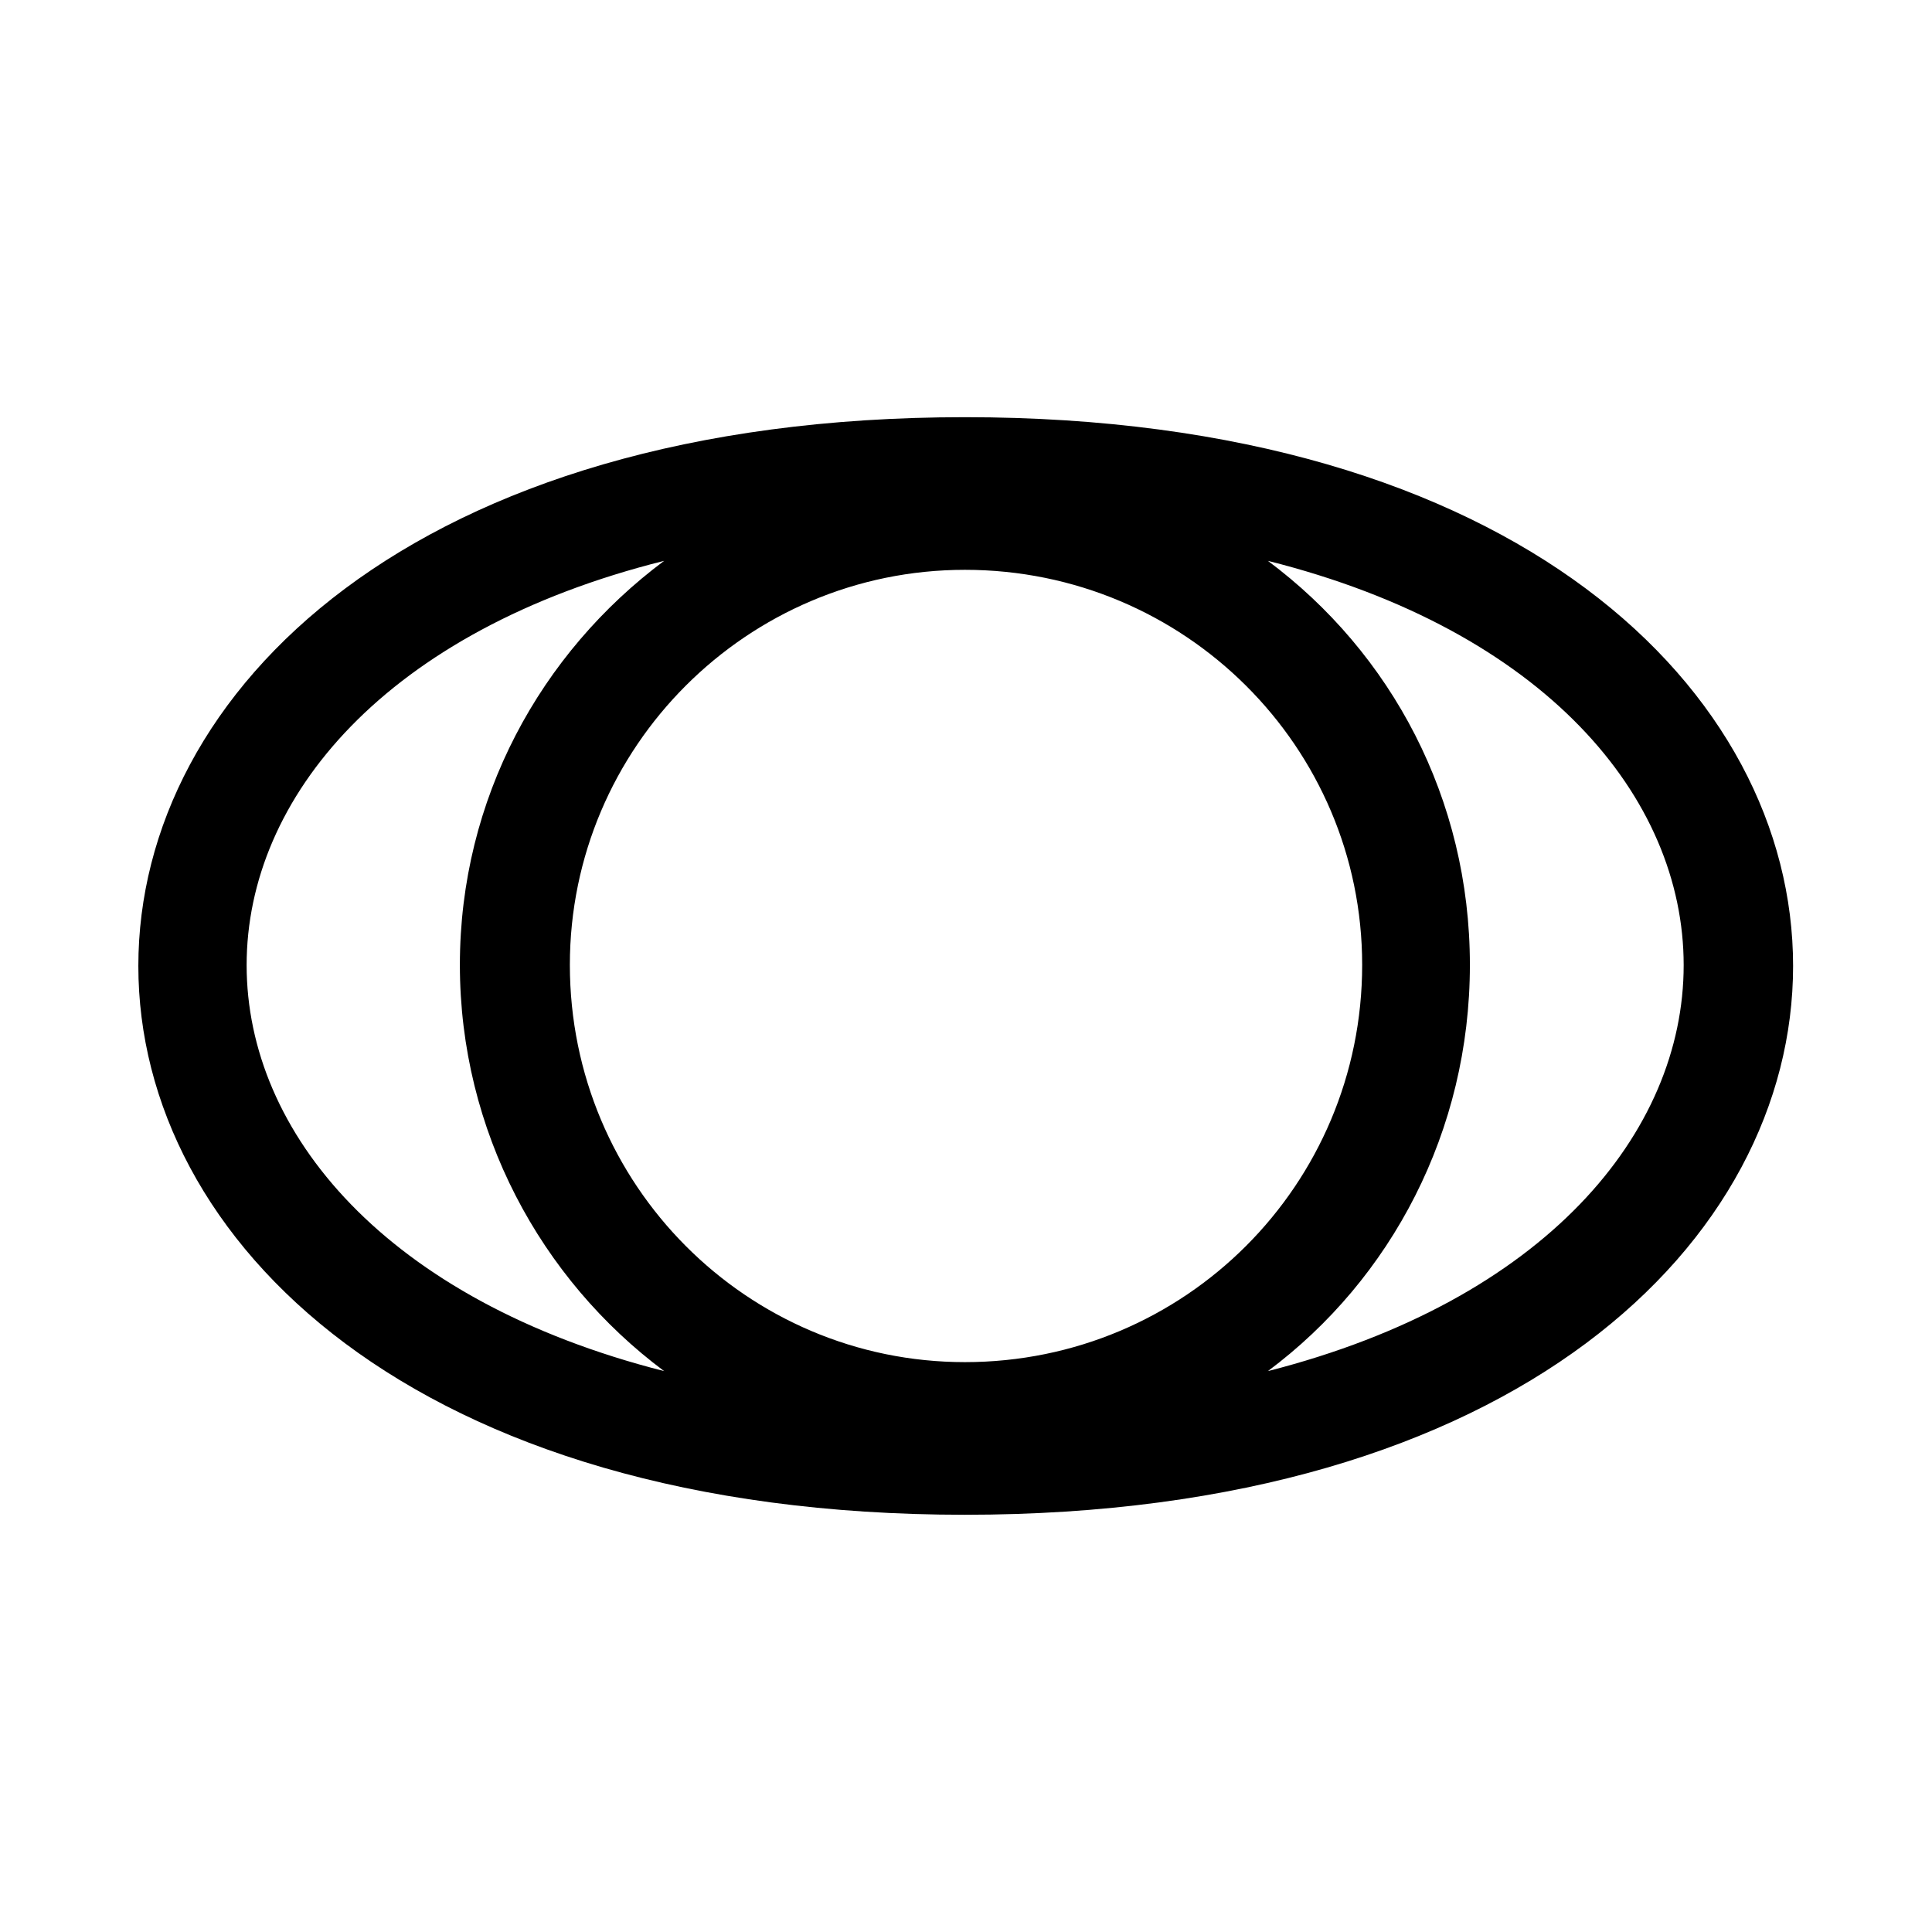 <?xml version="1.0" encoding="UTF-8"?>
<!-- Uploaded to: SVG Repo, www.svgrepo.com, Generator: SVG Repo Mixer Tools -->
<svg fill="#000000" width="800px" height="800px" version="1.1" viewBox="144 144 512 512" xmlns="http://www.w3.org/2000/svg">
 <path d="m399.7 545.43c-292.05 0-292.05-290.87 0-290.87 292.65 0 292.65 290.87 0 290.87zm80.301-252.8c32.715 24.387 53.535 63.051 53.535 107.07s-20.82 83.273-53.535 107.66c146.92-37.473 146.92-177.85 0-214.73zm-160 214.73c-32.715-24.387-54.129-63.645-54.129-107.66s21.414-82.68 54.129-107.07c-147.52 36.879-147.52 177.25 0 214.73zm79.707-212.35c58.293 0 105.28 46.992 105.28 104.69 0 58.293-46.992 105.28-105.28 105.28-57.695 0-104.69-46.992-104.69-105.28 0-57.695 46.992-104.69 104.69-104.69z" fill-rule="evenodd"/>
</svg>